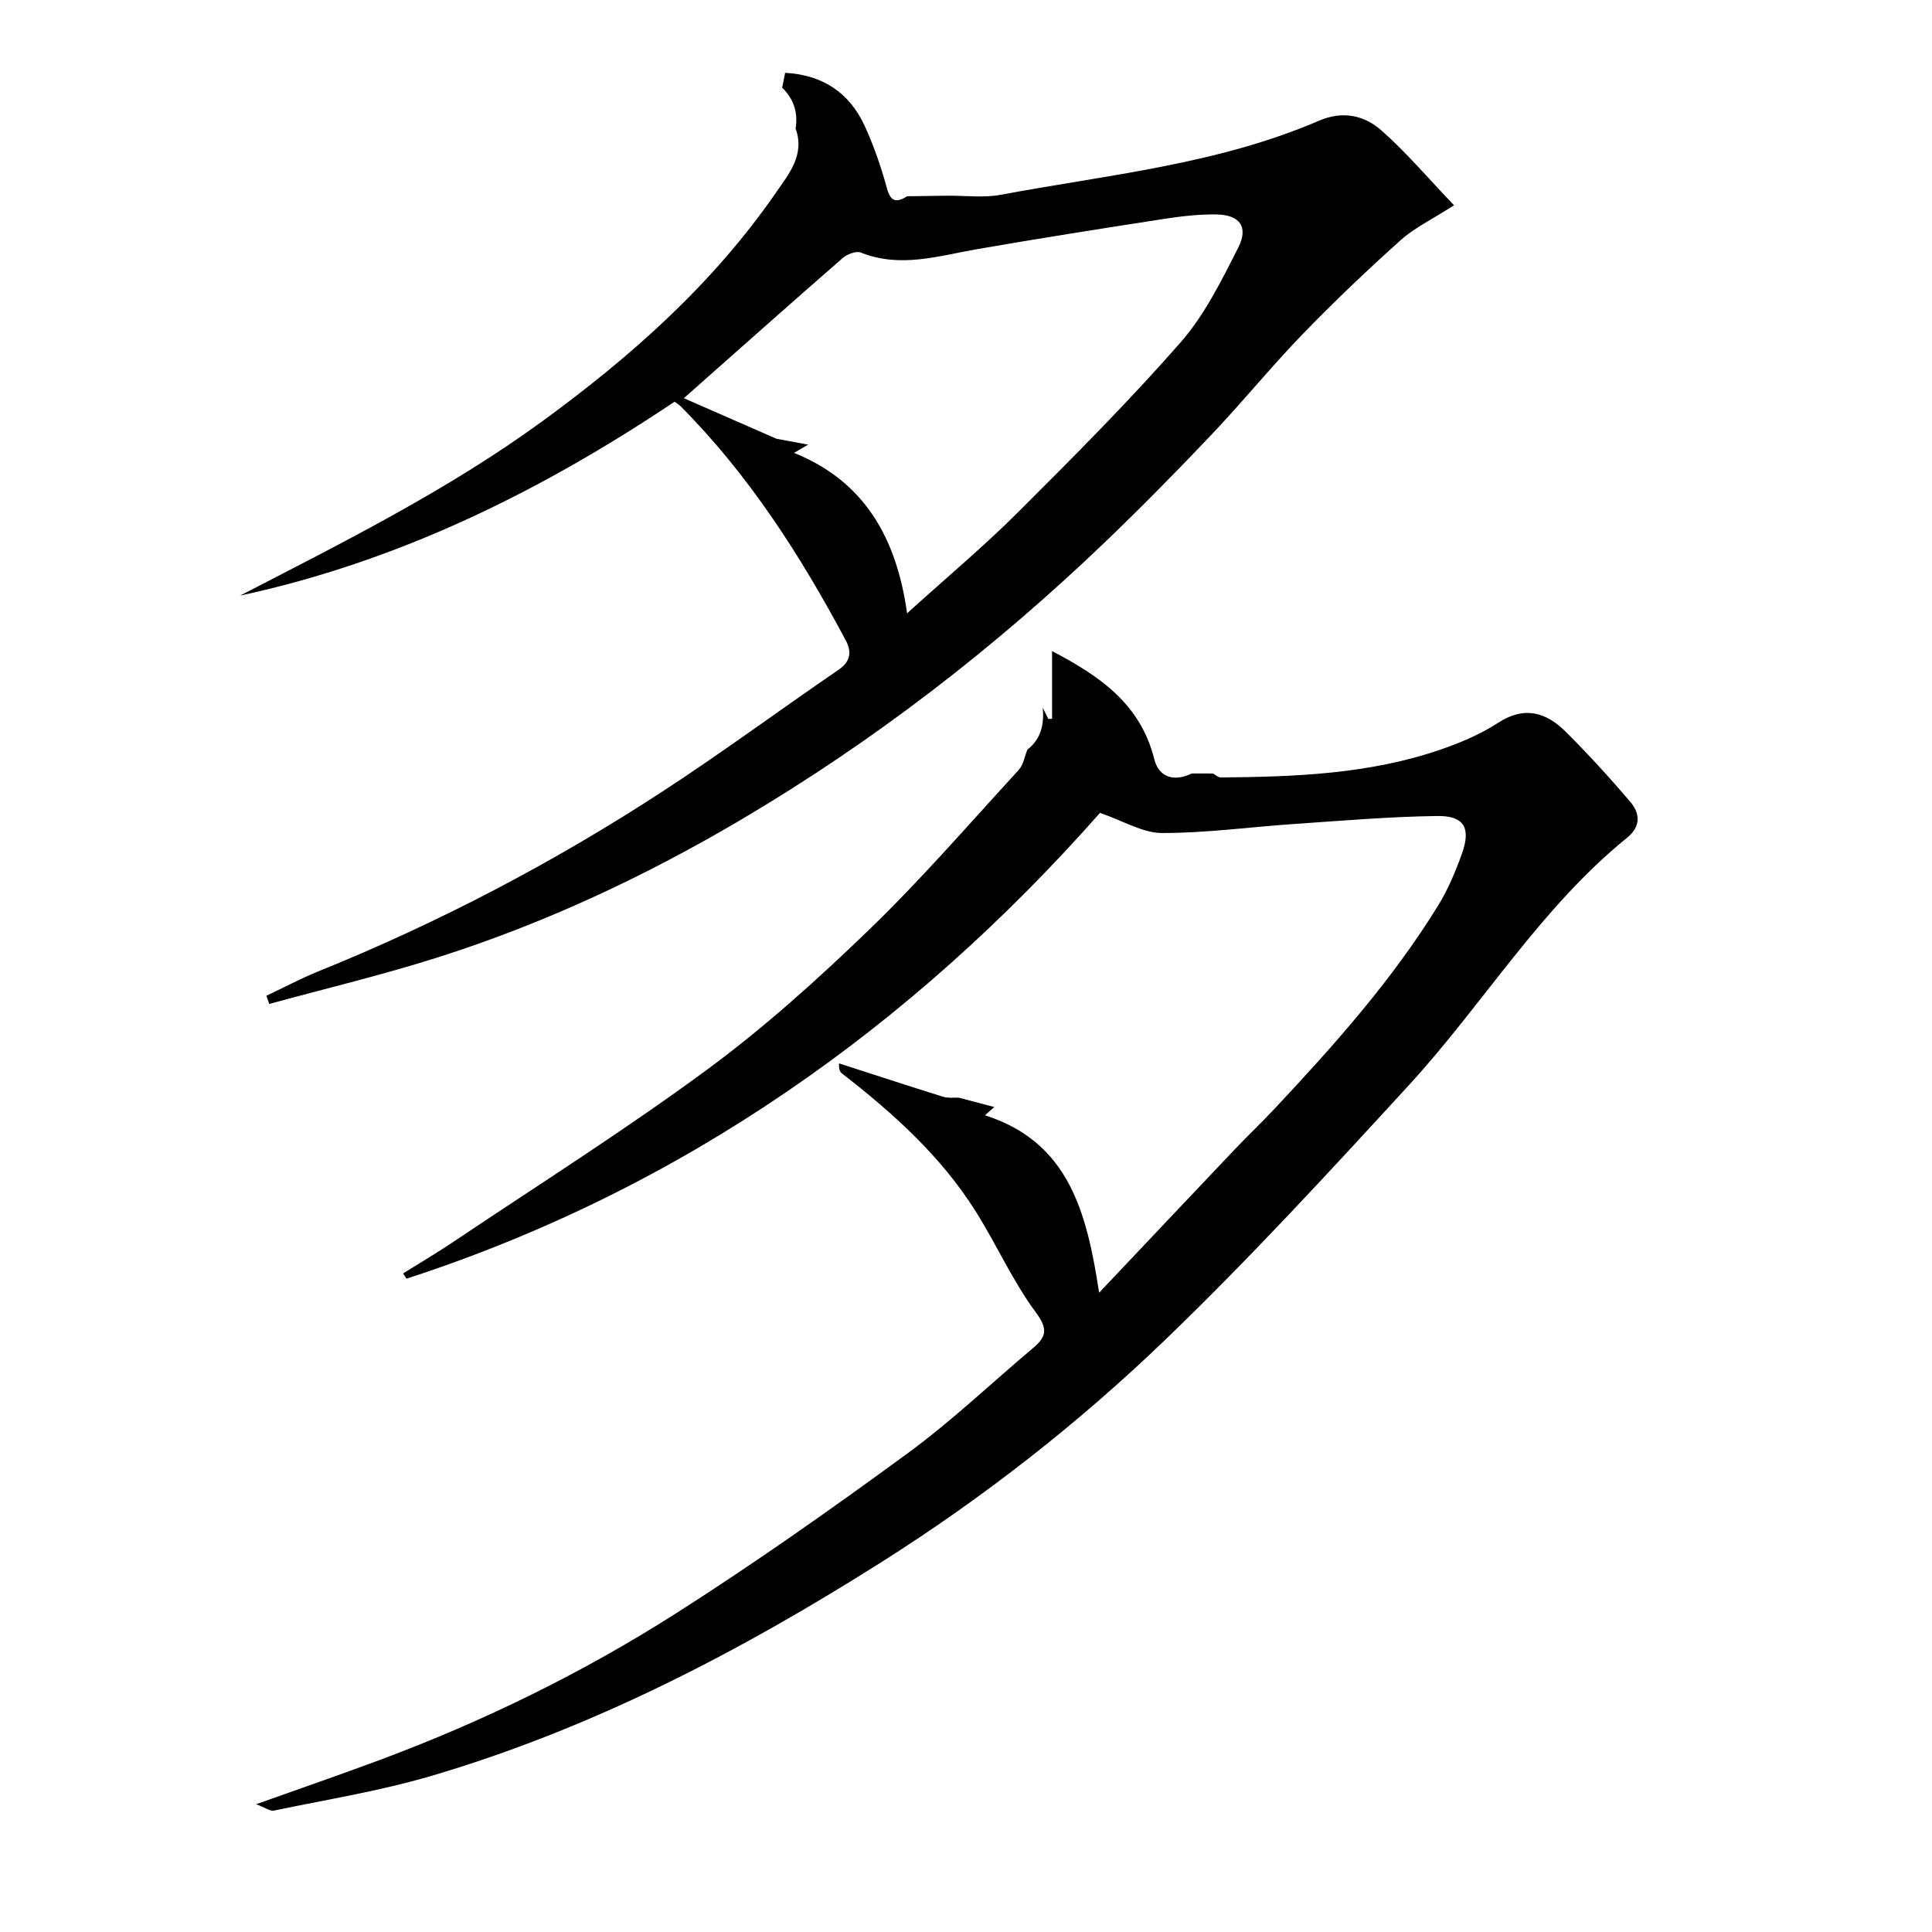 <?xml version="1.0" encoding="utf-8"?>
<!-- Generator: Adobe Illustrator 16.0.0, SVG Export Plug-In . SVG Version: 6.00 Build 0)  -->
<!DOCTYPE svg PUBLIC "-//W3C//DTD SVG 1.1//EN" "http://www.w3.org/Graphics/SVG/1.1/DTD/svg11.dtd">
<svg version="1.1" id="Layer_1" xmlns="http://www.w3.org/2000/svg" xmlns:xlink="http://www.w3.org/1999/xlink" x="0px" y="0px"
	 width="400px" height="400px" viewBox="0 0 400 400" enable-background="new 0 0 400 400" xml:space="preserve">
<g>
	<path fill-rule="evenodd" clip-rule="evenodd" d="M205.862,229.199c-0.442,0.391-0.884,0.779-1.937,1.71
		c17.412,5.548,21.103,20.185,23.636,36.734c9.728-10.284,18.839-19.942,27.983-29.568c2.774-2.922,5.698-5.7,8.453-8.64
		c12.292-13.12,24.248-26.535,33.739-41.933c2.054-3.33,3.609-7.04,4.937-10.742c1.91-5.322,0.477-7.889-5.095-7.815
		c-9.836,0.129-19.665,0.974-29.488,1.641c-9.175,0.622-18.34,1.893-27.508,1.883c-3.981-0.004-7.96-2.497-12.84-4.168
		c-39.146,44.321-86.482,77.876-143.585,96.438c-0.236-0.363-0.473-0.725-0.708-1.088c3.495-2.187,7.051-4.278,10.473-6.576
		c17.526-11.762,35.399-23.049,52.389-35.556c11.862-8.733,22.935-18.704,33.562-28.965c10.867-10.494,20.793-21.984,31.029-33.132
		c0.975-1.062,1.227-2.799,1.814-4.223c2.841-2.227,3.504-5.266,3.172-8.675c0.38,0.771,0.761,1.54,1.142,2.309
		c0.264-0.003,0.527-0.007,0.79-0.01c0-4.509,0-9.02,0-14.025c9.794,5.153,18.282,10.86,21.171,22.407
		c0.933,3.725,4.105,4.731,7.726,2.936c1.474,0.002,2.948,0.003,4.423,0.005c0.532,0.285,1.066,0.821,1.596,0.818
		c15.366-0.128,30.707-0.688,45.436-5.741c4.145-1.421,8.309-3.176,11.966-5.557c5.437-3.54,9.937-2.23,13.999,1.809
		c4.653,4.627,9.093,9.493,13.359,14.487c2.065,2.418,2.302,5.115-0.657,7.511c-17.889,14.487-29.744,34.408-45.105,51.158
		c-16.403,17.885-32.867,35.781-50.319,52.6c-18.039,17.384-37.796,32.834-59,46.242c-29.271,18.509-59.812,34.397-93.095,44.205
		c-10.654,3.139-21.706,4.907-32.601,7.185c-0.81,0.17-1.816-0.62-3.675-1.318c9.251-3.306,17.502-6.145,25.678-9.194
		c21.461-8.006,42.001-18.06,61.311-30.37c16.331-10.411,32.198-21.609,47.84-33.059c9.076-6.643,17.294-14.478,25.92-21.75
		c2.7-2.275,3.349-3.836,0.706-7.4c-4.771-6.434-8.095-13.939-12.37-20.774c-7.204-11.522-17.125-20.455-27.72-28.683
		c-0.421-0.327-0.781-0.735-0.691-2.152c7.183,2.317,14.356,4.667,21.56,6.916c1.007,0.314,2.165,0.139,3.252,0.189
		C200.974,227.91,203.418,228.554,205.862,229.199z"/>
	<path fill-rule="evenodd" clip-rule="evenodd" d="M161.942,18.144c0.19-0.951,0.38-1.9,0.612-3.061
		c7.664,0.39,13.32,4.039,16.523,11.101c1.861,4.1,3.365,8.414,4.542,12.767c0.808,2.988,2.085,2.975,4.216,1.681
		c2.797-0.038,5.595-0.075,8.393-0.113c3.664-0.034,7.427,0.473,10.976-0.191c22.183-4.147,44.85-6.28,65.896-15.342
		c4.83-2.08,9.31-1.136,12.83,1.953c5.171,4.536,9.657,9.865,15.111,15.563c-4.567,2.938-8.205,4.665-11.086,7.25
		c-6.965,6.252-13.765,12.719-20.276,19.45c-6.441,6.657-12.304,13.881-18.679,20.606c-7.146,7.538-14.431,14.954-21.918,22.144
		c-23.071,22.154-48.212,41.561-75.735,57.802c-19.872,11.726-40.645,21.439-62.585,28.423c-11.534,3.671-23.337,6.481-35.02,9.68
		c-0.198-0.563-0.396-1.127-0.594-1.691c3.625-1.714,7.177-3.608,10.886-5.109c24.885-10.07,48.581-22.494,71.082-37.159
		c12.4-8.083,24.327-16.903,36.55-25.266c2.523-1.727,2.64-3.796,1.453-6.024c-9.378-17.599-20.065-34.272-34.181-48.471
		c-0.33-0.332-0.746-0.576-1.269-0.972c-27.72,18.567-57.217,33.11-89.962,40.148c21.464-11.097,43.062-21.855,62.663-36.163
		c18.351-13.394,35.239-28.38,48.276-47.26c2.604-3.771,6.066-7.816,4.074-13.27C165.264,23.303,164.327,20.481,161.942,18.144z
		 M167.32,92.06c-0.748,0.433-1.495,0.866-2.933,1.7c14.687,5.916,21.249,17.744,23.418,33.219
		c8.37-7.58,15.958-13.927,22.937-20.892c11.483-11.459,22.964-22.97,33.657-35.163c4.989-5.688,8.509-12.833,11.979-19.686
		c2.169-4.287,0.272-6.766-4.541-6.839c-3.617-0.055-7.274,0.372-10.861,0.927c-12.893,1.993-25.782,4.02-38.636,6.253
		c-8.018,1.392-15.912,3.991-24.101,0.711c-0.982-0.394-2.858,0.344-3.8,1.165c-10.877,9.478-21.653,19.073-32.852,28.987
		c6.35,2.781,12.763,5.59,19.175,8.399C162.949,91.247,165.135,91.653,167.32,92.06z"/>
</g>
</svg>
